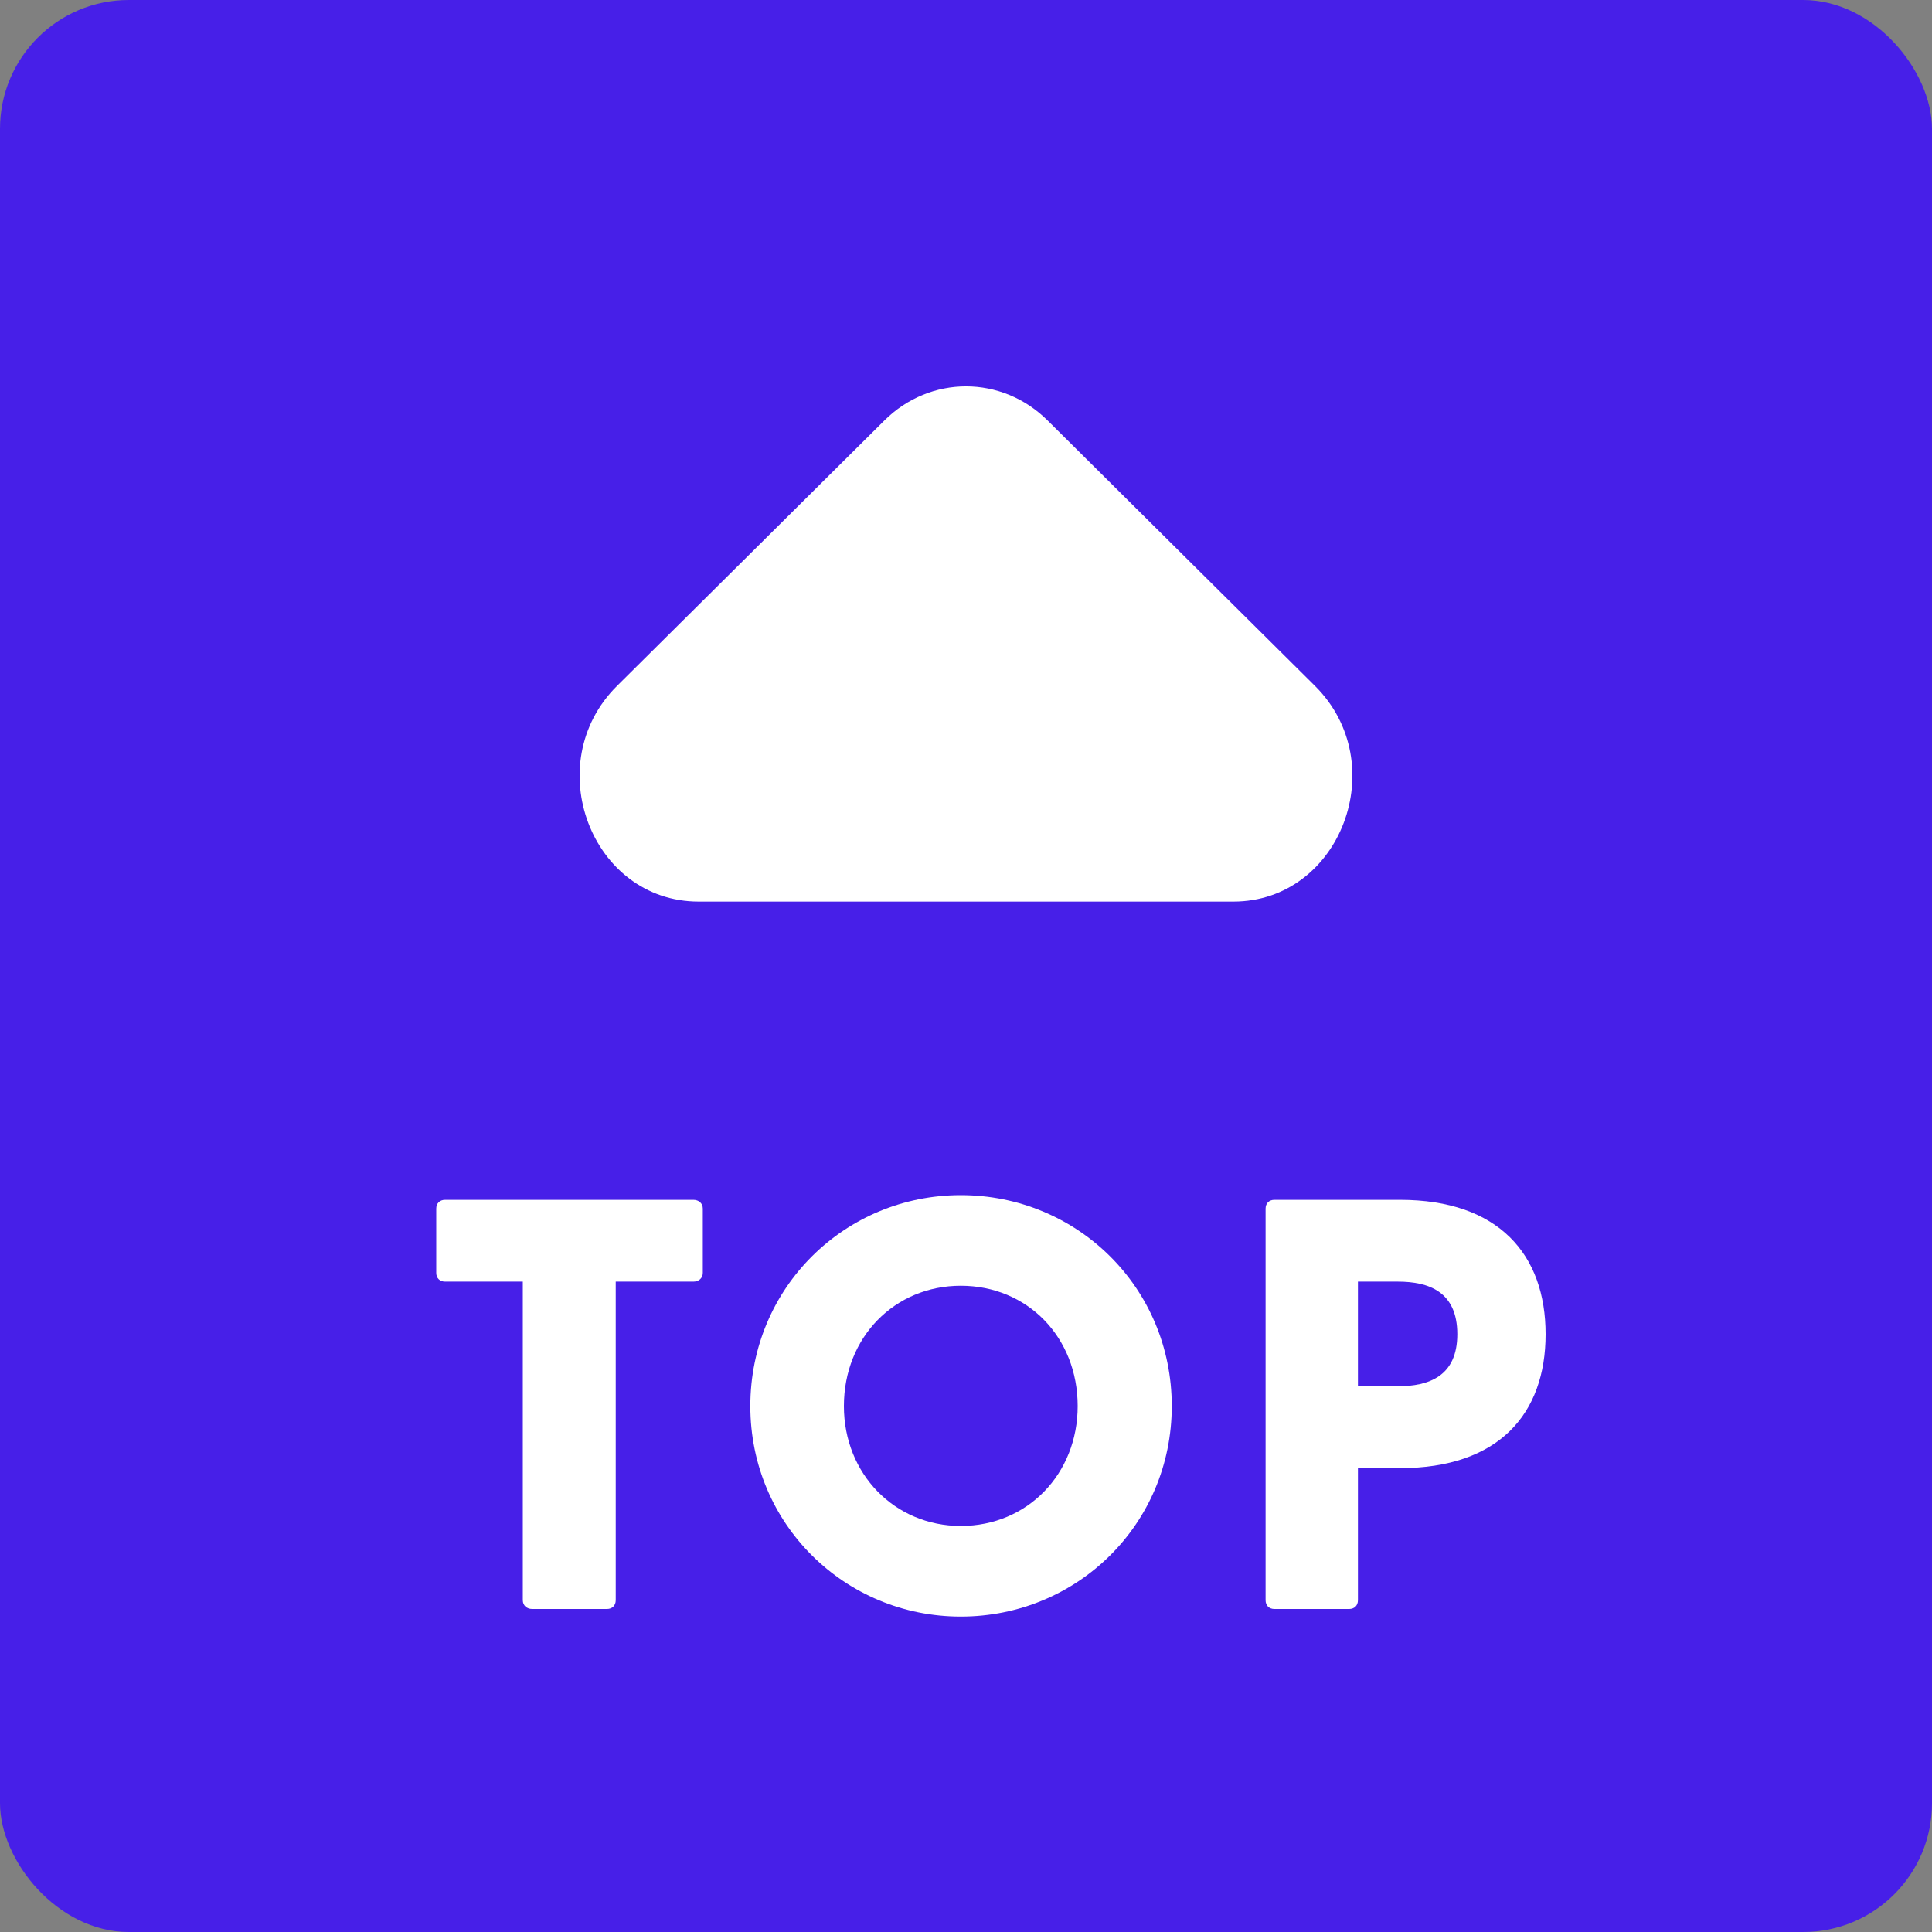 <svg width="30" height="30" viewBox="0 0 30 30" fill="none" xmlns="http://www.w3.org/2000/svg">
<rect x="0" y="0" width="30" height="30" fill="#808080" stroke="none"/>
<rect width="30" height="30" rx="2" fill="#471FE8"/>
<path d="M13.732 6.53C14.444 5.823 15.556 5.823 16.268 6.53L20.418 10.65C21.632 11.855 20.82 14 19.15 14H10.85C9.18 14 8.368 11.855 9.582 10.65L13.732 6.53Z" fill="white"/>
<path d="M19.788 24.984C19.707 24.984 19.652 24.93 19.652 24.848V18.767C19.652 18.685 19.707 18.631 19.788 18.631H21.74C23.274 18.631 24 19.484 24 20.718C24 21.953 23.274 22.797 21.74 22.797H21.086V24.848C21.086 24.93 21.032 24.984 20.95 24.984H19.788ZM21.086 21.526H21.704C22.185 21.526 22.629 21.372 22.629 20.718C22.629 20.055 22.185 19.901 21.704 19.901H21.086V21.526Z" fill="white"/>
<path d="M14.919 25.102C13.122 25.102 11.651 23.668 11.651 21.834C11.651 19.992 13.122 18.558 14.919 18.558C16.725 18.558 18.195 19.992 18.195 21.834C18.195 23.668 16.725 25.102 14.919 25.102ZM13.104 21.834C13.104 22.887 13.893 23.695 14.919 23.695C15.954 23.695 16.734 22.887 16.734 21.834C16.734 20.764 15.954 19.965 14.919 19.965C13.893 19.965 13.104 20.764 13.104 21.834Z" fill="white"/>
<path d="M8.263 24.984C8.181 24.984 8.118 24.93 8.118 24.848V19.901H6.911C6.829 19.901 6.774 19.847 6.774 19.765V18.767C6.774 18.685 6.829 18.631 6.911 18.631H10.768C10.85 18.631 10.913 18.685 10.913 18.767V19.765C10.913 19.847 10.85 19.901 10.768 19.901H9.561V24.848C9.561 24.93 9.506 24.984 9.425 24.984H8.263Z" fill="white"/>
</svg>

